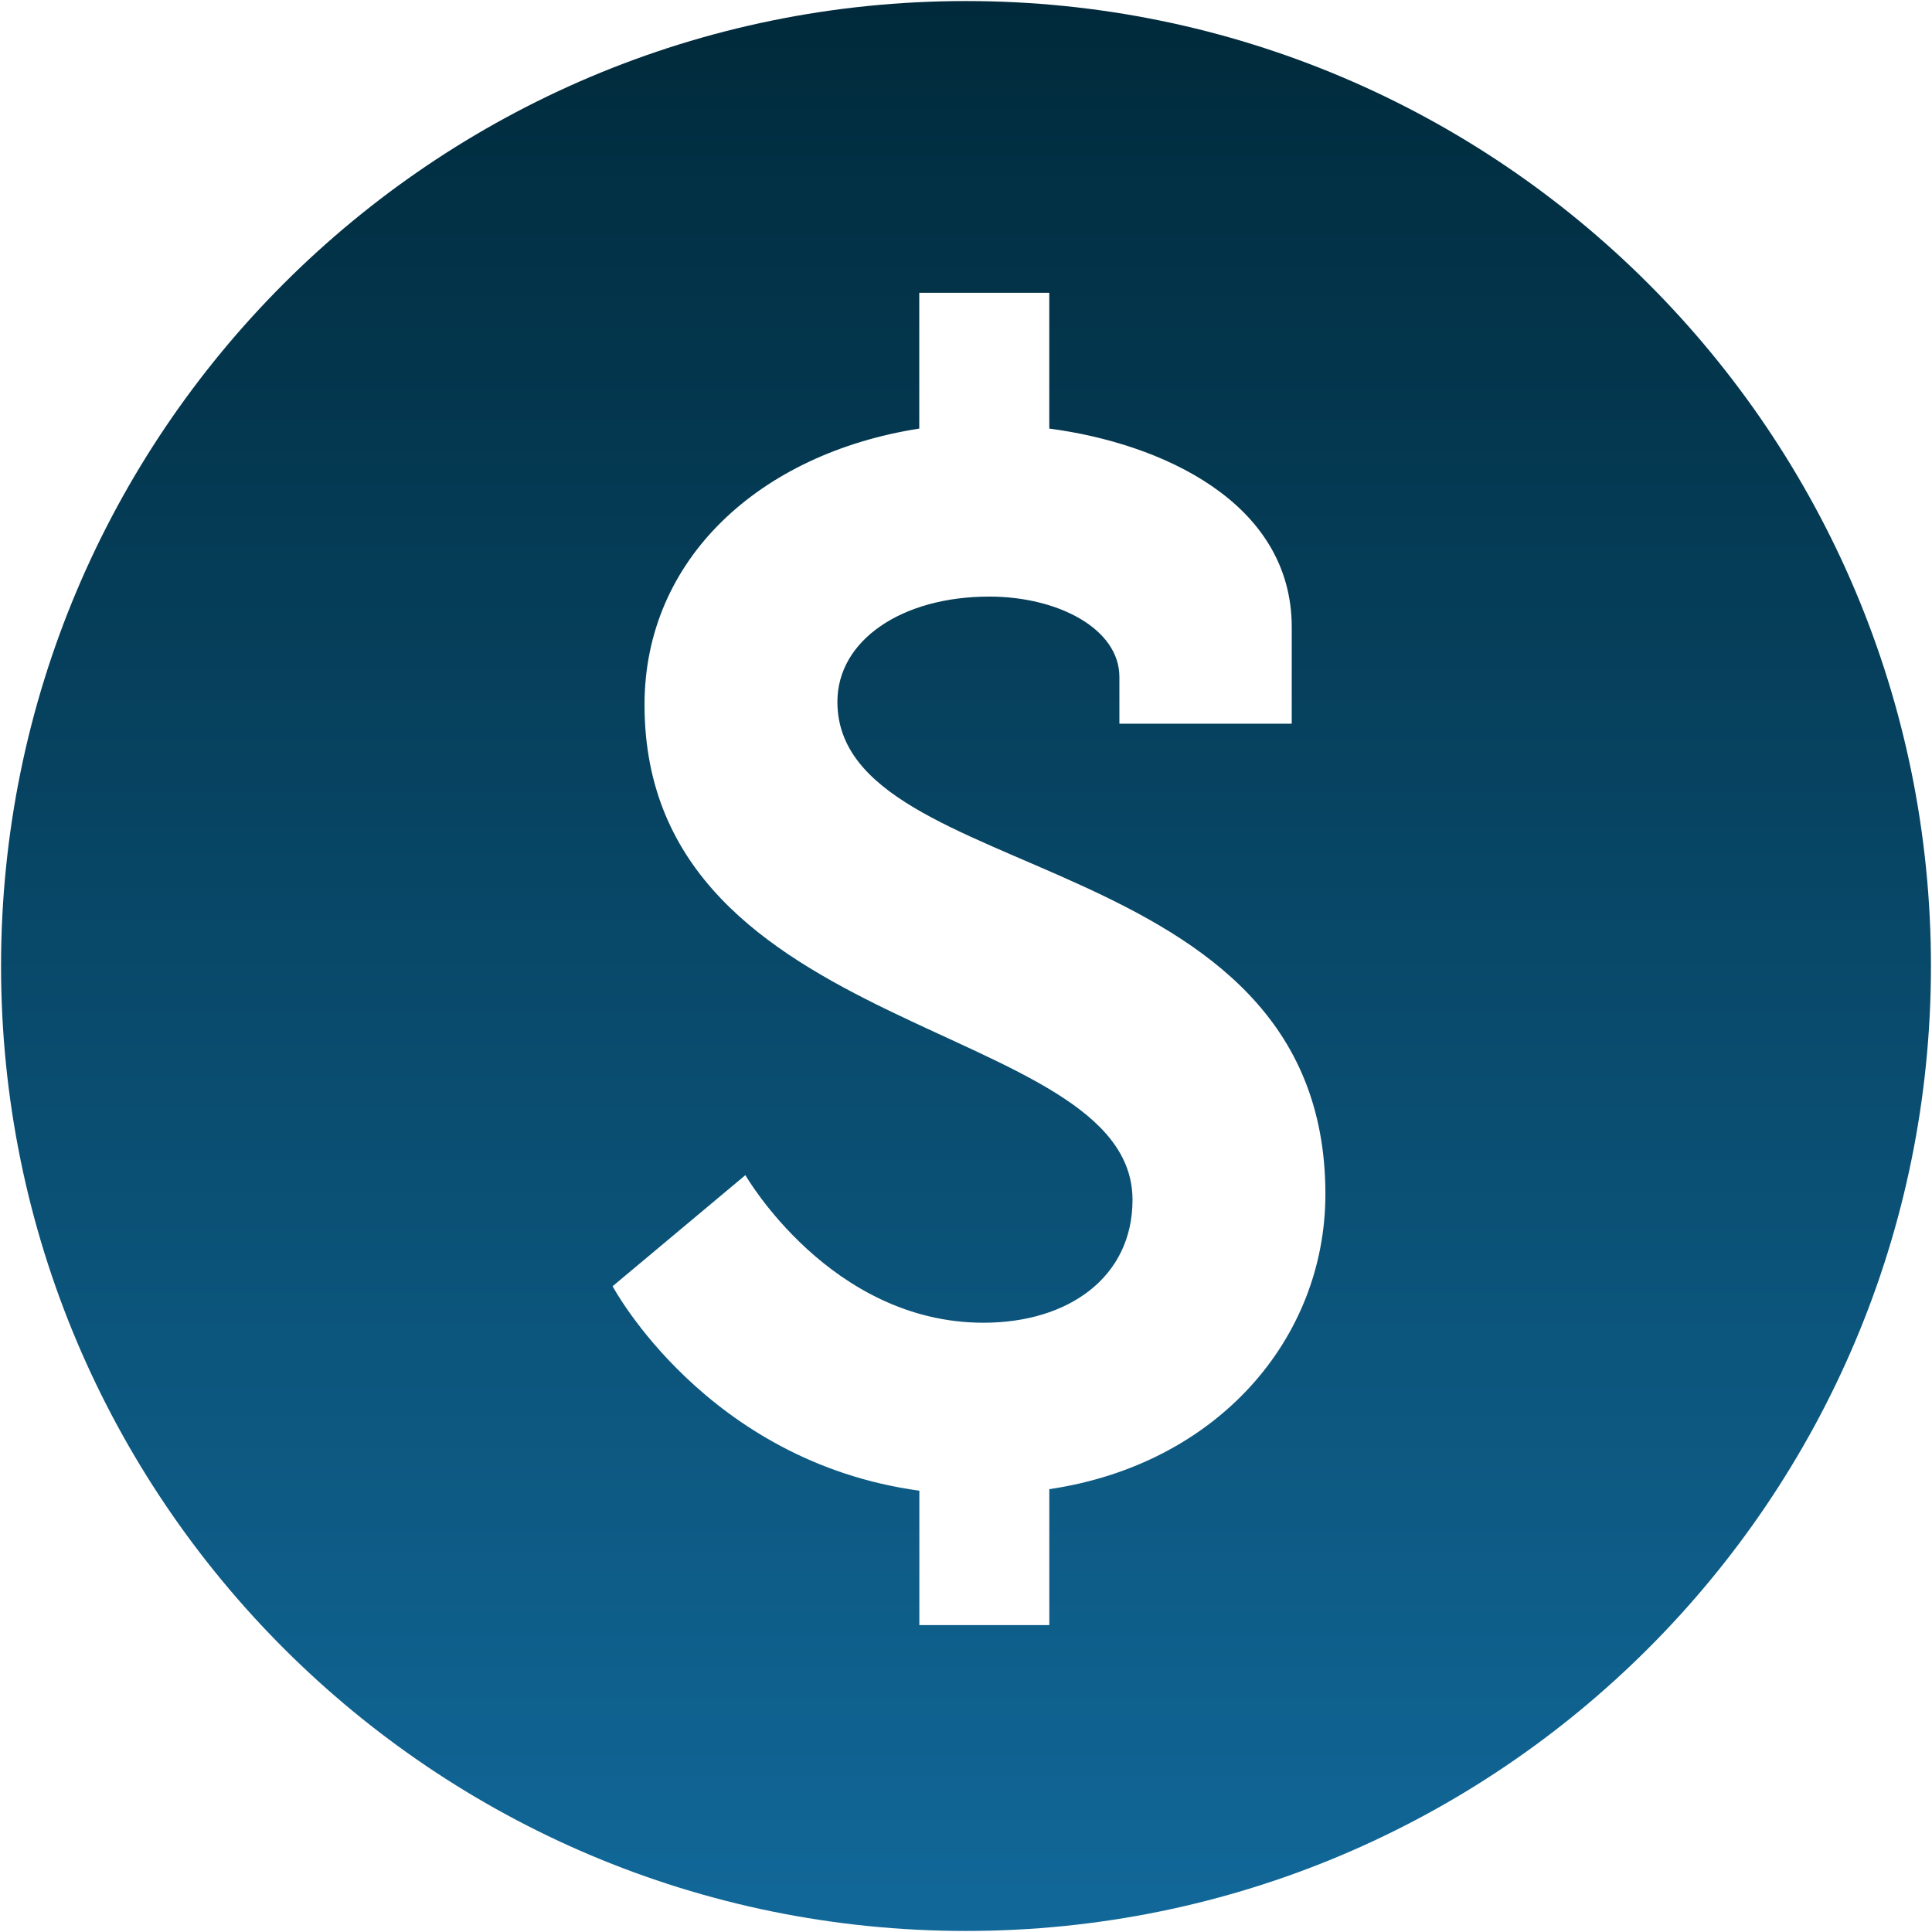 <svg width="48" height="48" viewBox="0 0 48 48" fill="none" xmlns="http://www.w3.org/2000/svg">
<path id="dollar_sign_image" d="M24 0.026C10.76 0.026 0.026 10.76 0.026 24C0.026 37.241 10.76 47.974 24 47.974C37.241 47.974 47.974 37.241 47.974 24C47.974 10.76 37.241 0.026 24 0.026ZM26.07 36.998V40.375H22.841V37.036C17.541 36.31 15.22 31.956 15.22 31.956L18.519 29.196C18.519 29.196 20.625 32.863 24.436 32.863C26.54 32.863 28.137 31.736 28.137 29.811C28.137 25.311 16.013 25.857 16.013 17.509C16.013 13.88 18.883 11.266 22.839 10.648V7.274H26.069V10.648C28.827 11.01 32.093 12.462 32.093 15.584V17.98H27.811V16.818C27.811 15.621 26.285 14.822 24.578 14.822C22.4 14.822 20.805 15.911 20.805 17.435C20.805 22.044 32.929 20.919 32.929 29.666C32.929 33.262 30.244 36.38 26.07 36.998Z" fill="url(#paint0_linear_2011_2642)"/>
<defs>
<linearGradient id="paint0_linear_2011_2642" x1="24" y1="0.026" x2="24" y2="47.974" gradientUnits="userSpaceOnUse">
<stop stop-color="#002A3B"/>
<stop offset="1" stop-color="#116899"/>
</linearGradient>
</defs>
</svg>

